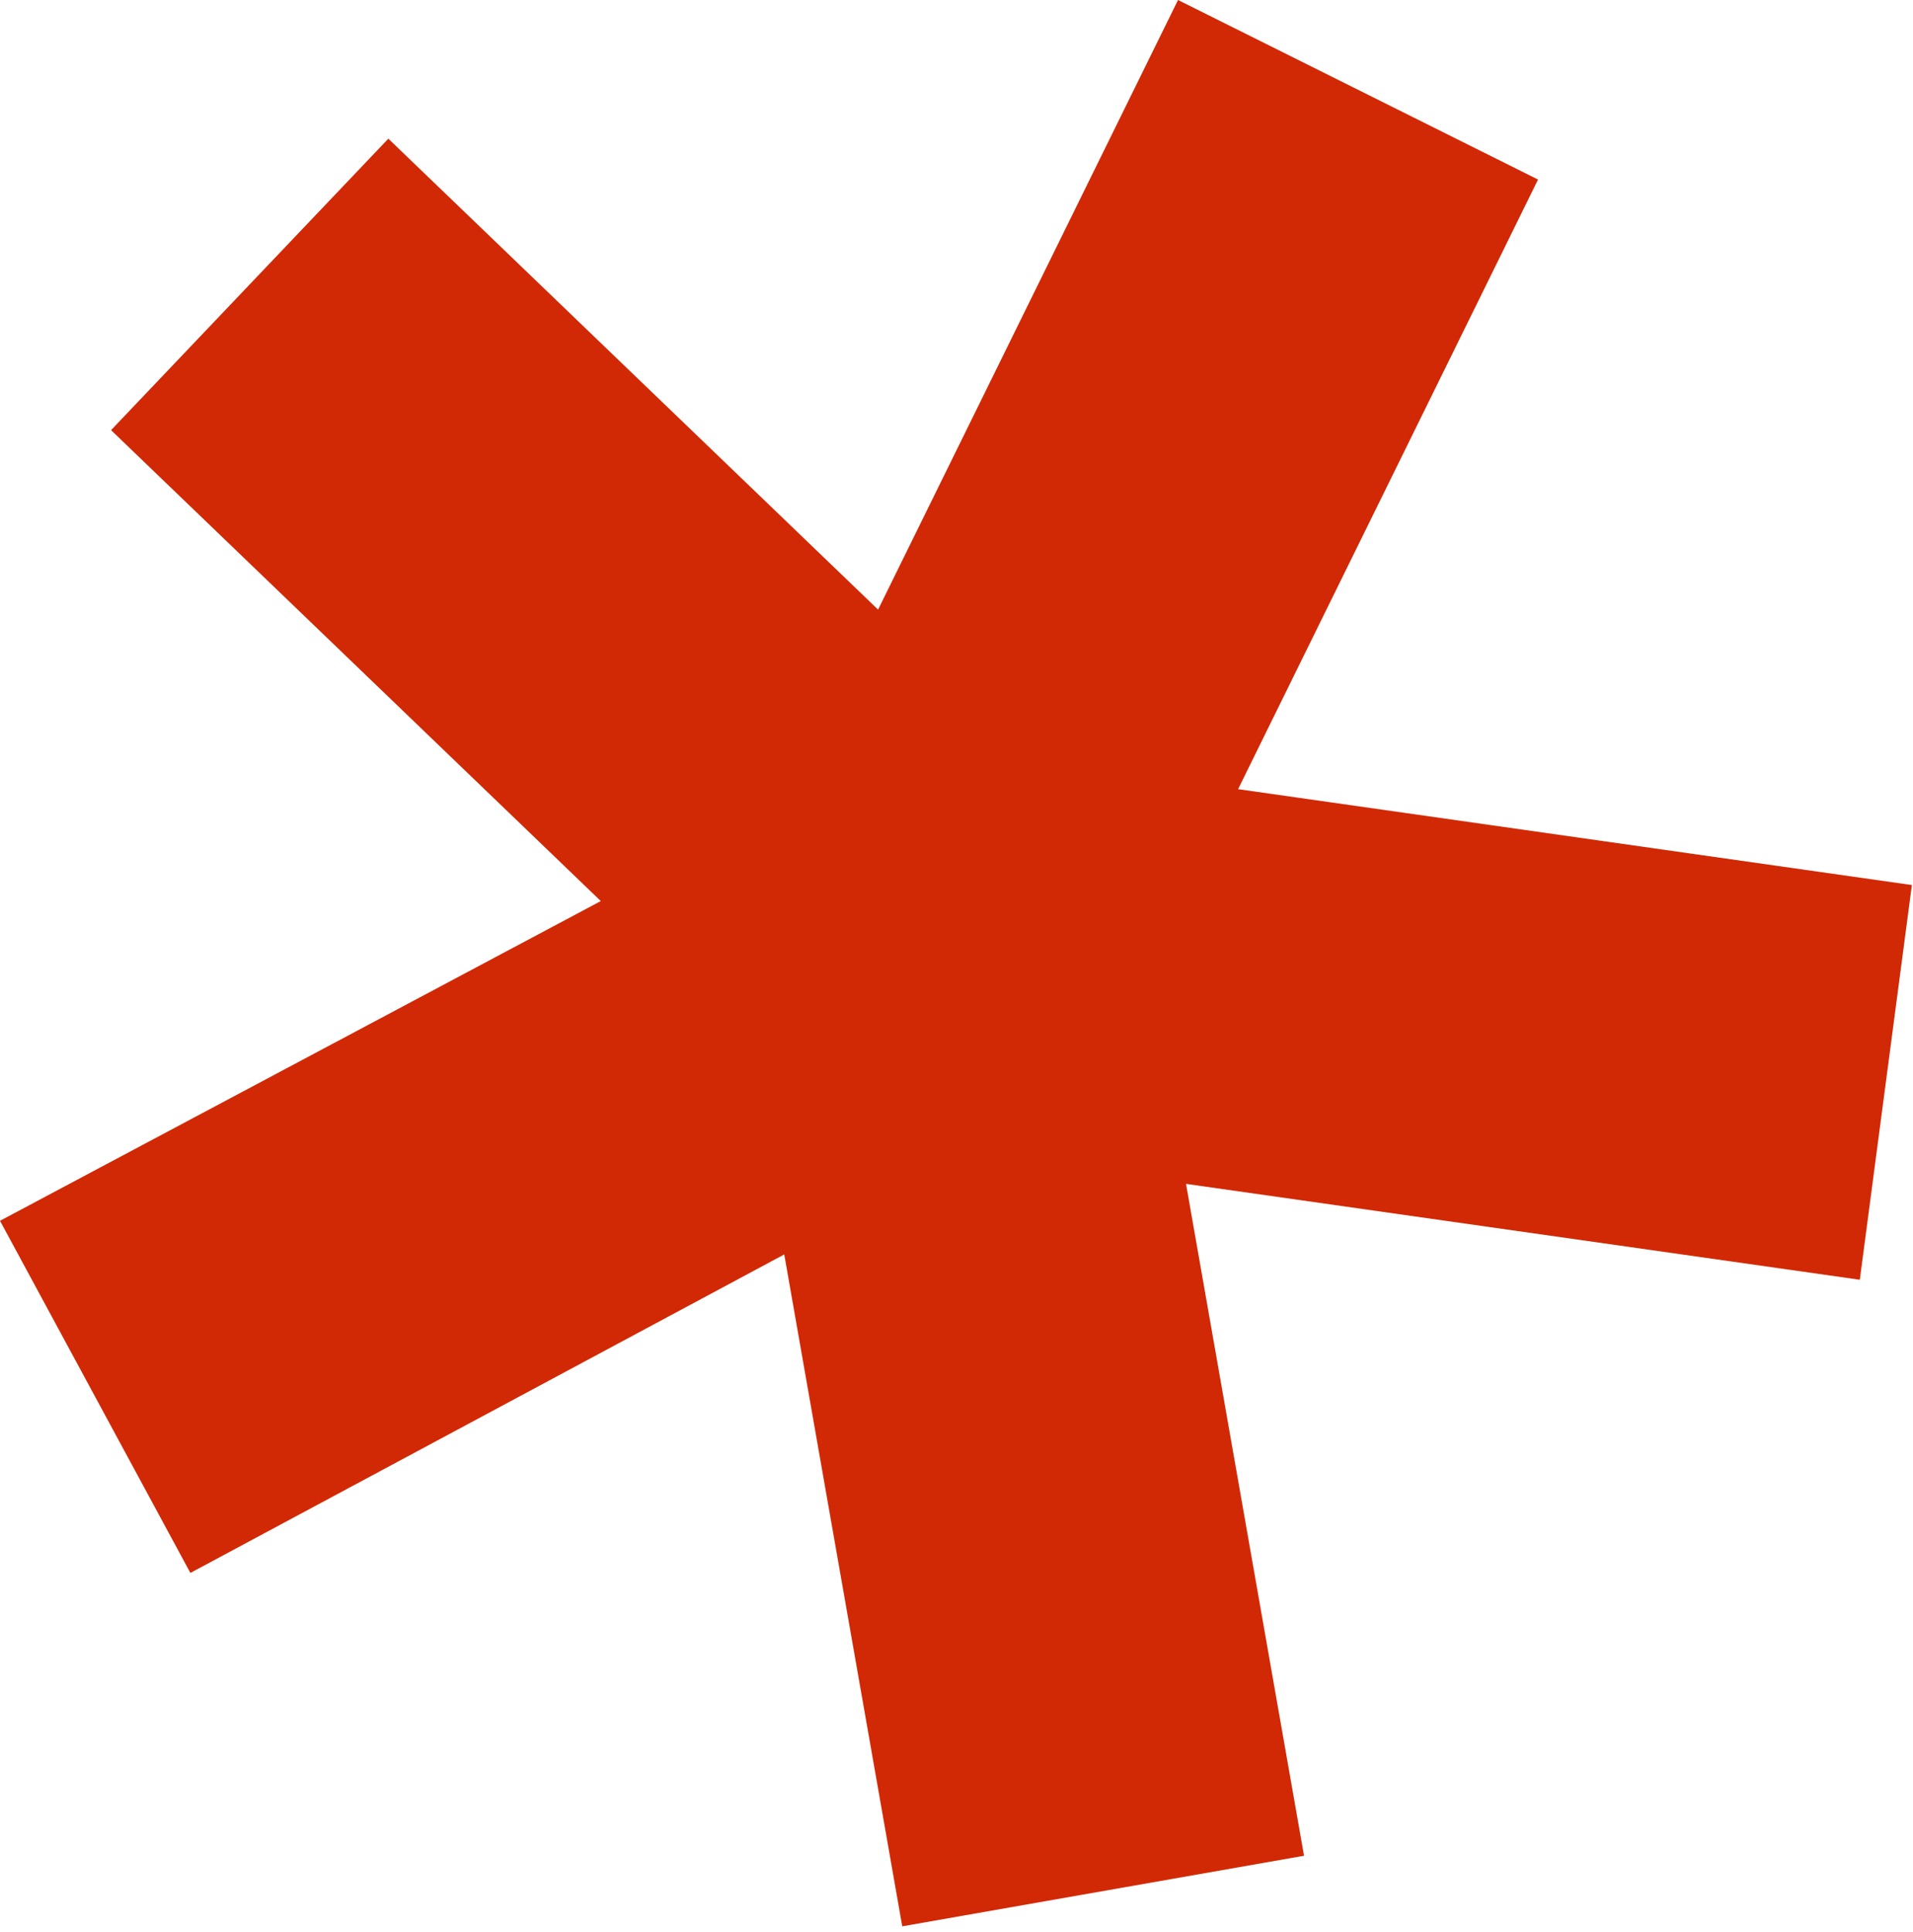 <?xml version="1.0" encoding="UTF-8"?> <svg xmlns="http://www.w3.org/2000/svg" width="204" height="206" viewBox="0 0 204 206" fill="none"><path d="M96.215 205.434L83.631 133.78L20.302 167.747L0 130.193L64.068 96.096L11.843 45.873L41.412 14.79L93.637 65.013L125.623 0L164.014 19.148L132.028 84.161L203.88 94.386L198.327 136.481L126.476 126.256L139.06 197.909L96.215 205.434Z" fill="#D12905"></path></svg> 
